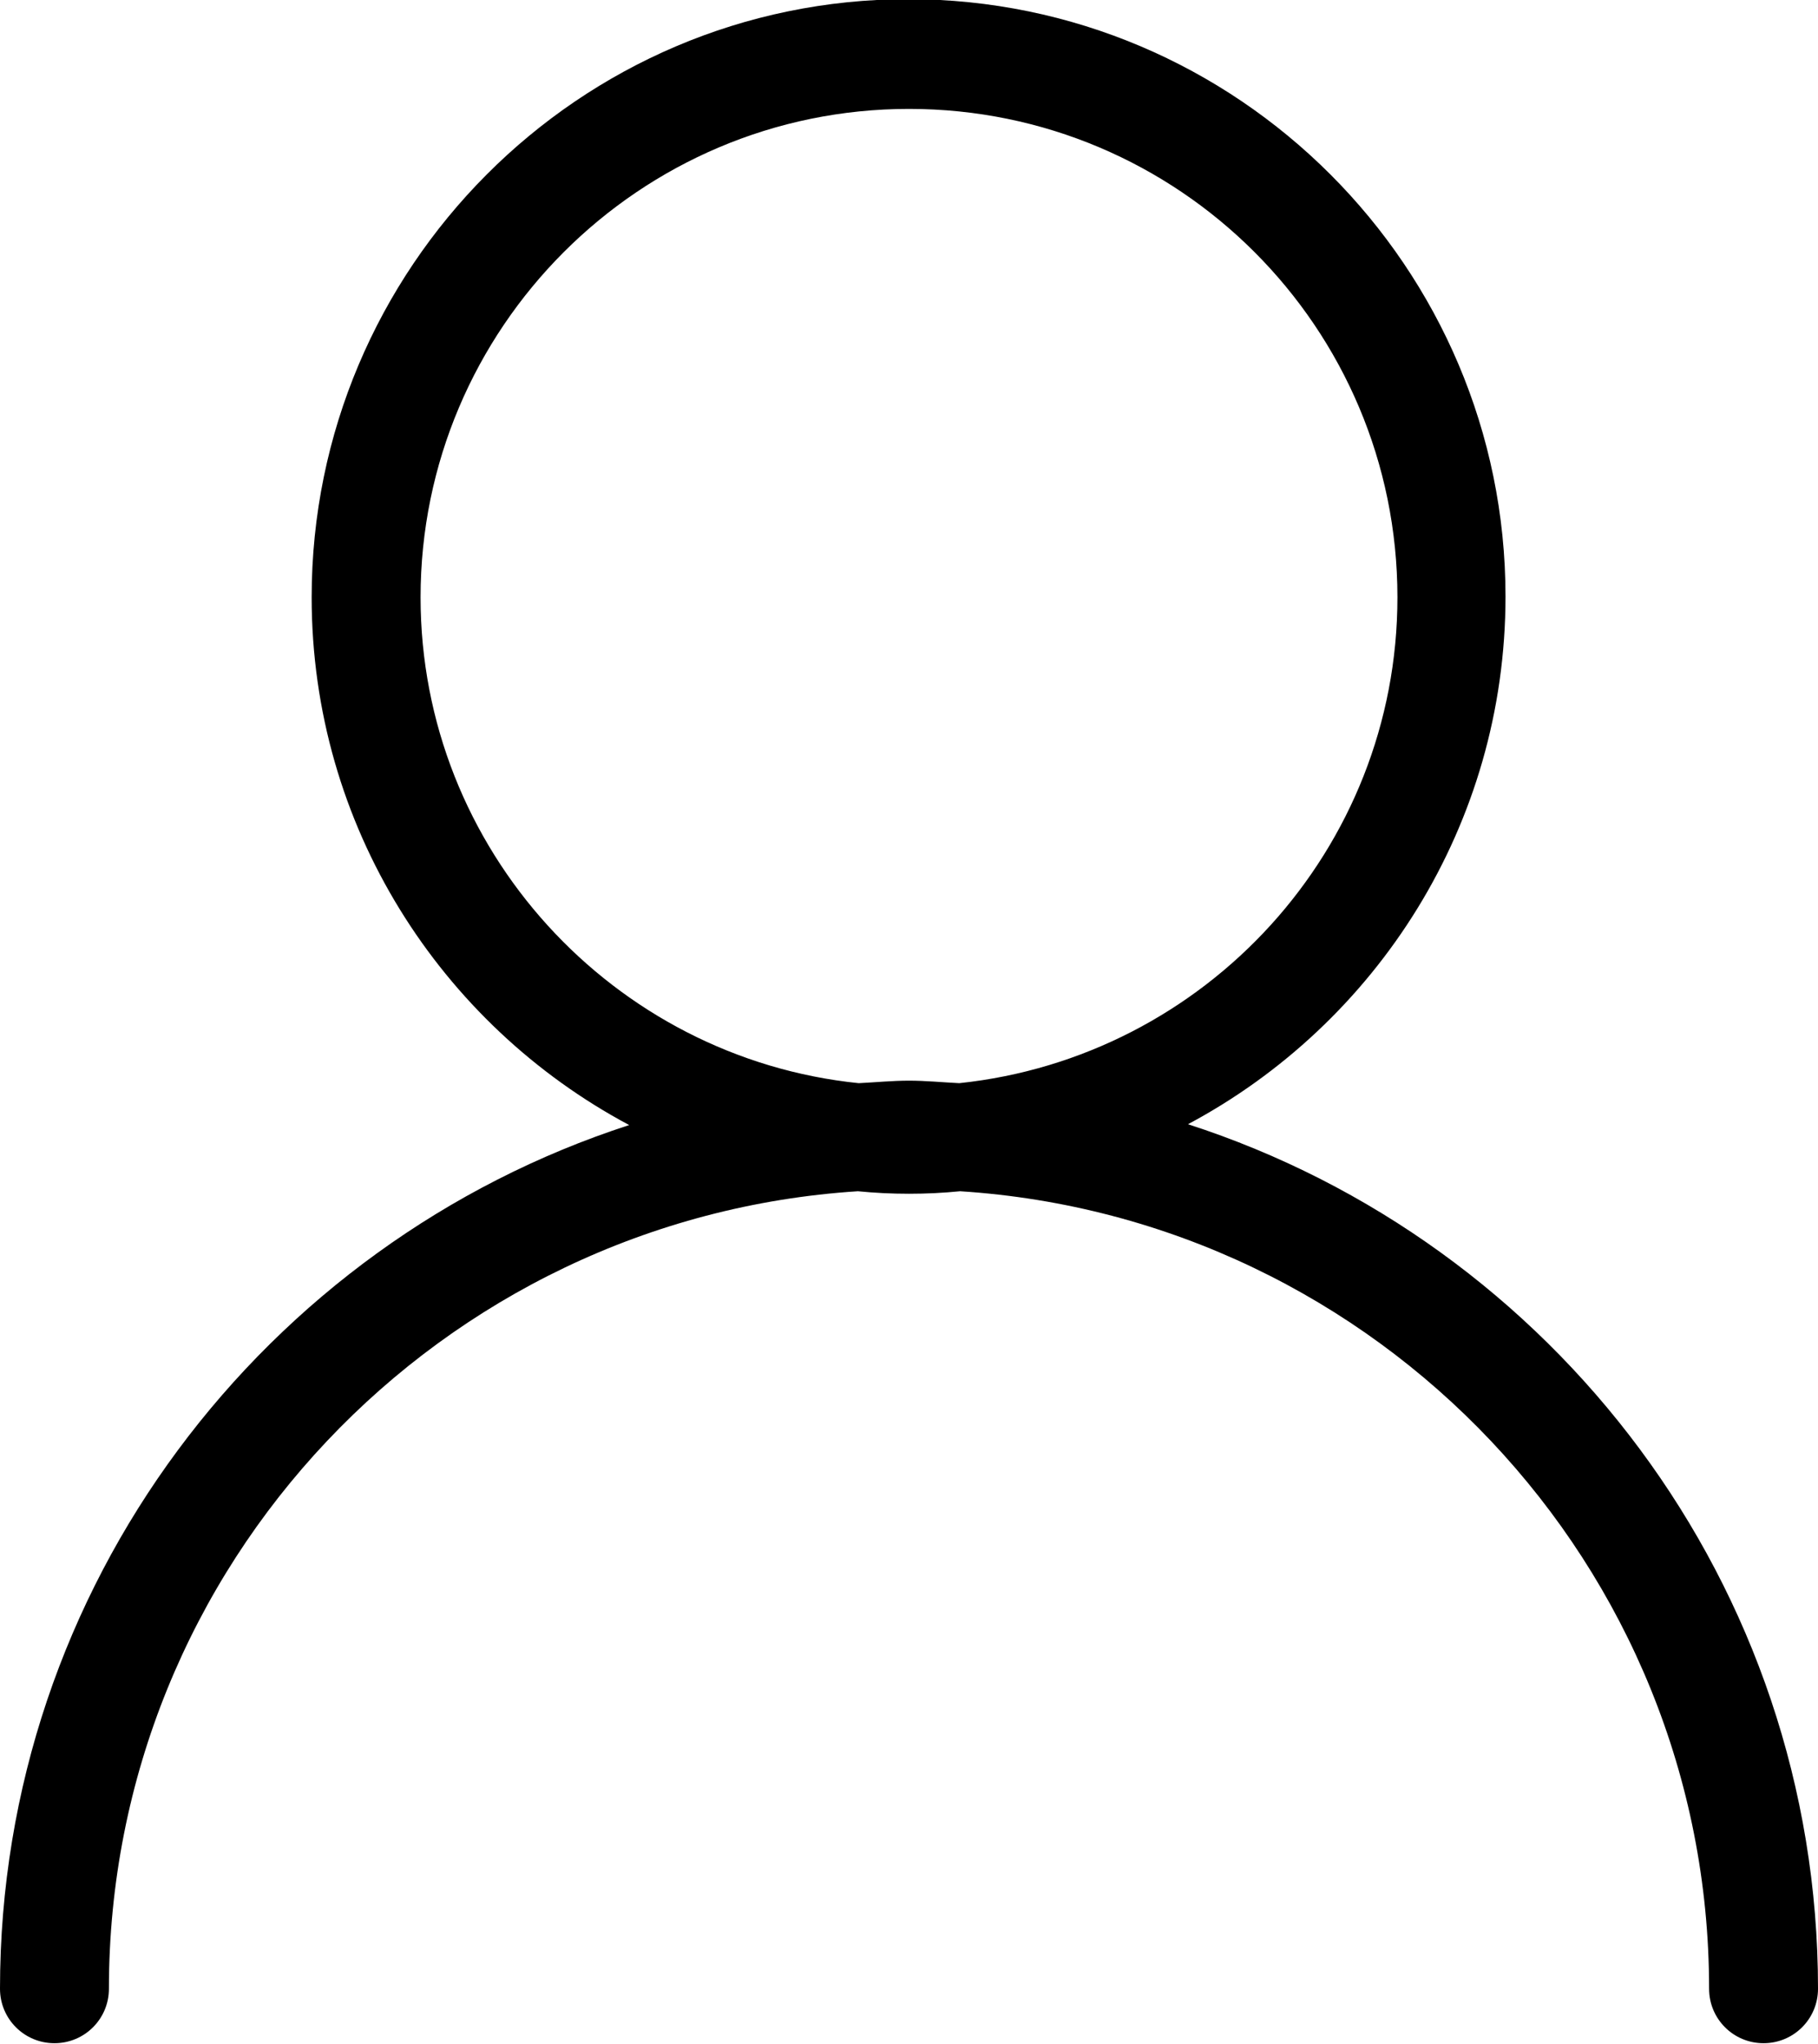 <?xml version="1.0" encoding="UTF-8"?>
<svg id="Capa_2" data-name="Capa 2" xmlns="http://www.w3.org/2000/svg" viewBox="0 0 21.7 24.4">
  <g id="Capa_1-2" data-name="Capa 1">
    <path d="m14.18,13.42c2.25-1.2,3.79-3.57,3.79-6.3,0-3.93-3.2-7.13-7.13-7.13S3.72,3.2,3.72,7.13c0,2.73,1.54,5.1,3.79,6.3C3.16,14.84,0,18.93,0,23.74c0,.36.29.65.65.65s.65-.29.65-.65c0-5.06,3.96-9.2,8.94-9.52.2.02.4.03.61.03s.41-.01.61-.03c4.98.32,8.94,4.46,8.94,9.52,0,.36.29.65.65.65s.65-.29.65-.65c0-4.82-3.16-8.91-7.52-10.32ZM5.02,7.13c0-3.21,2.61-5.83,5.83-5.83s5.83,2.61,5.83,5.83c0,3.01-2.29,5.49-5.23,5.8-.2-.01-.4-.03-.6-.03s-.4.02-.6.03c-2.93-.3-5.23-2.79-5.23-5.8Z"/>
  </g>
</svg>